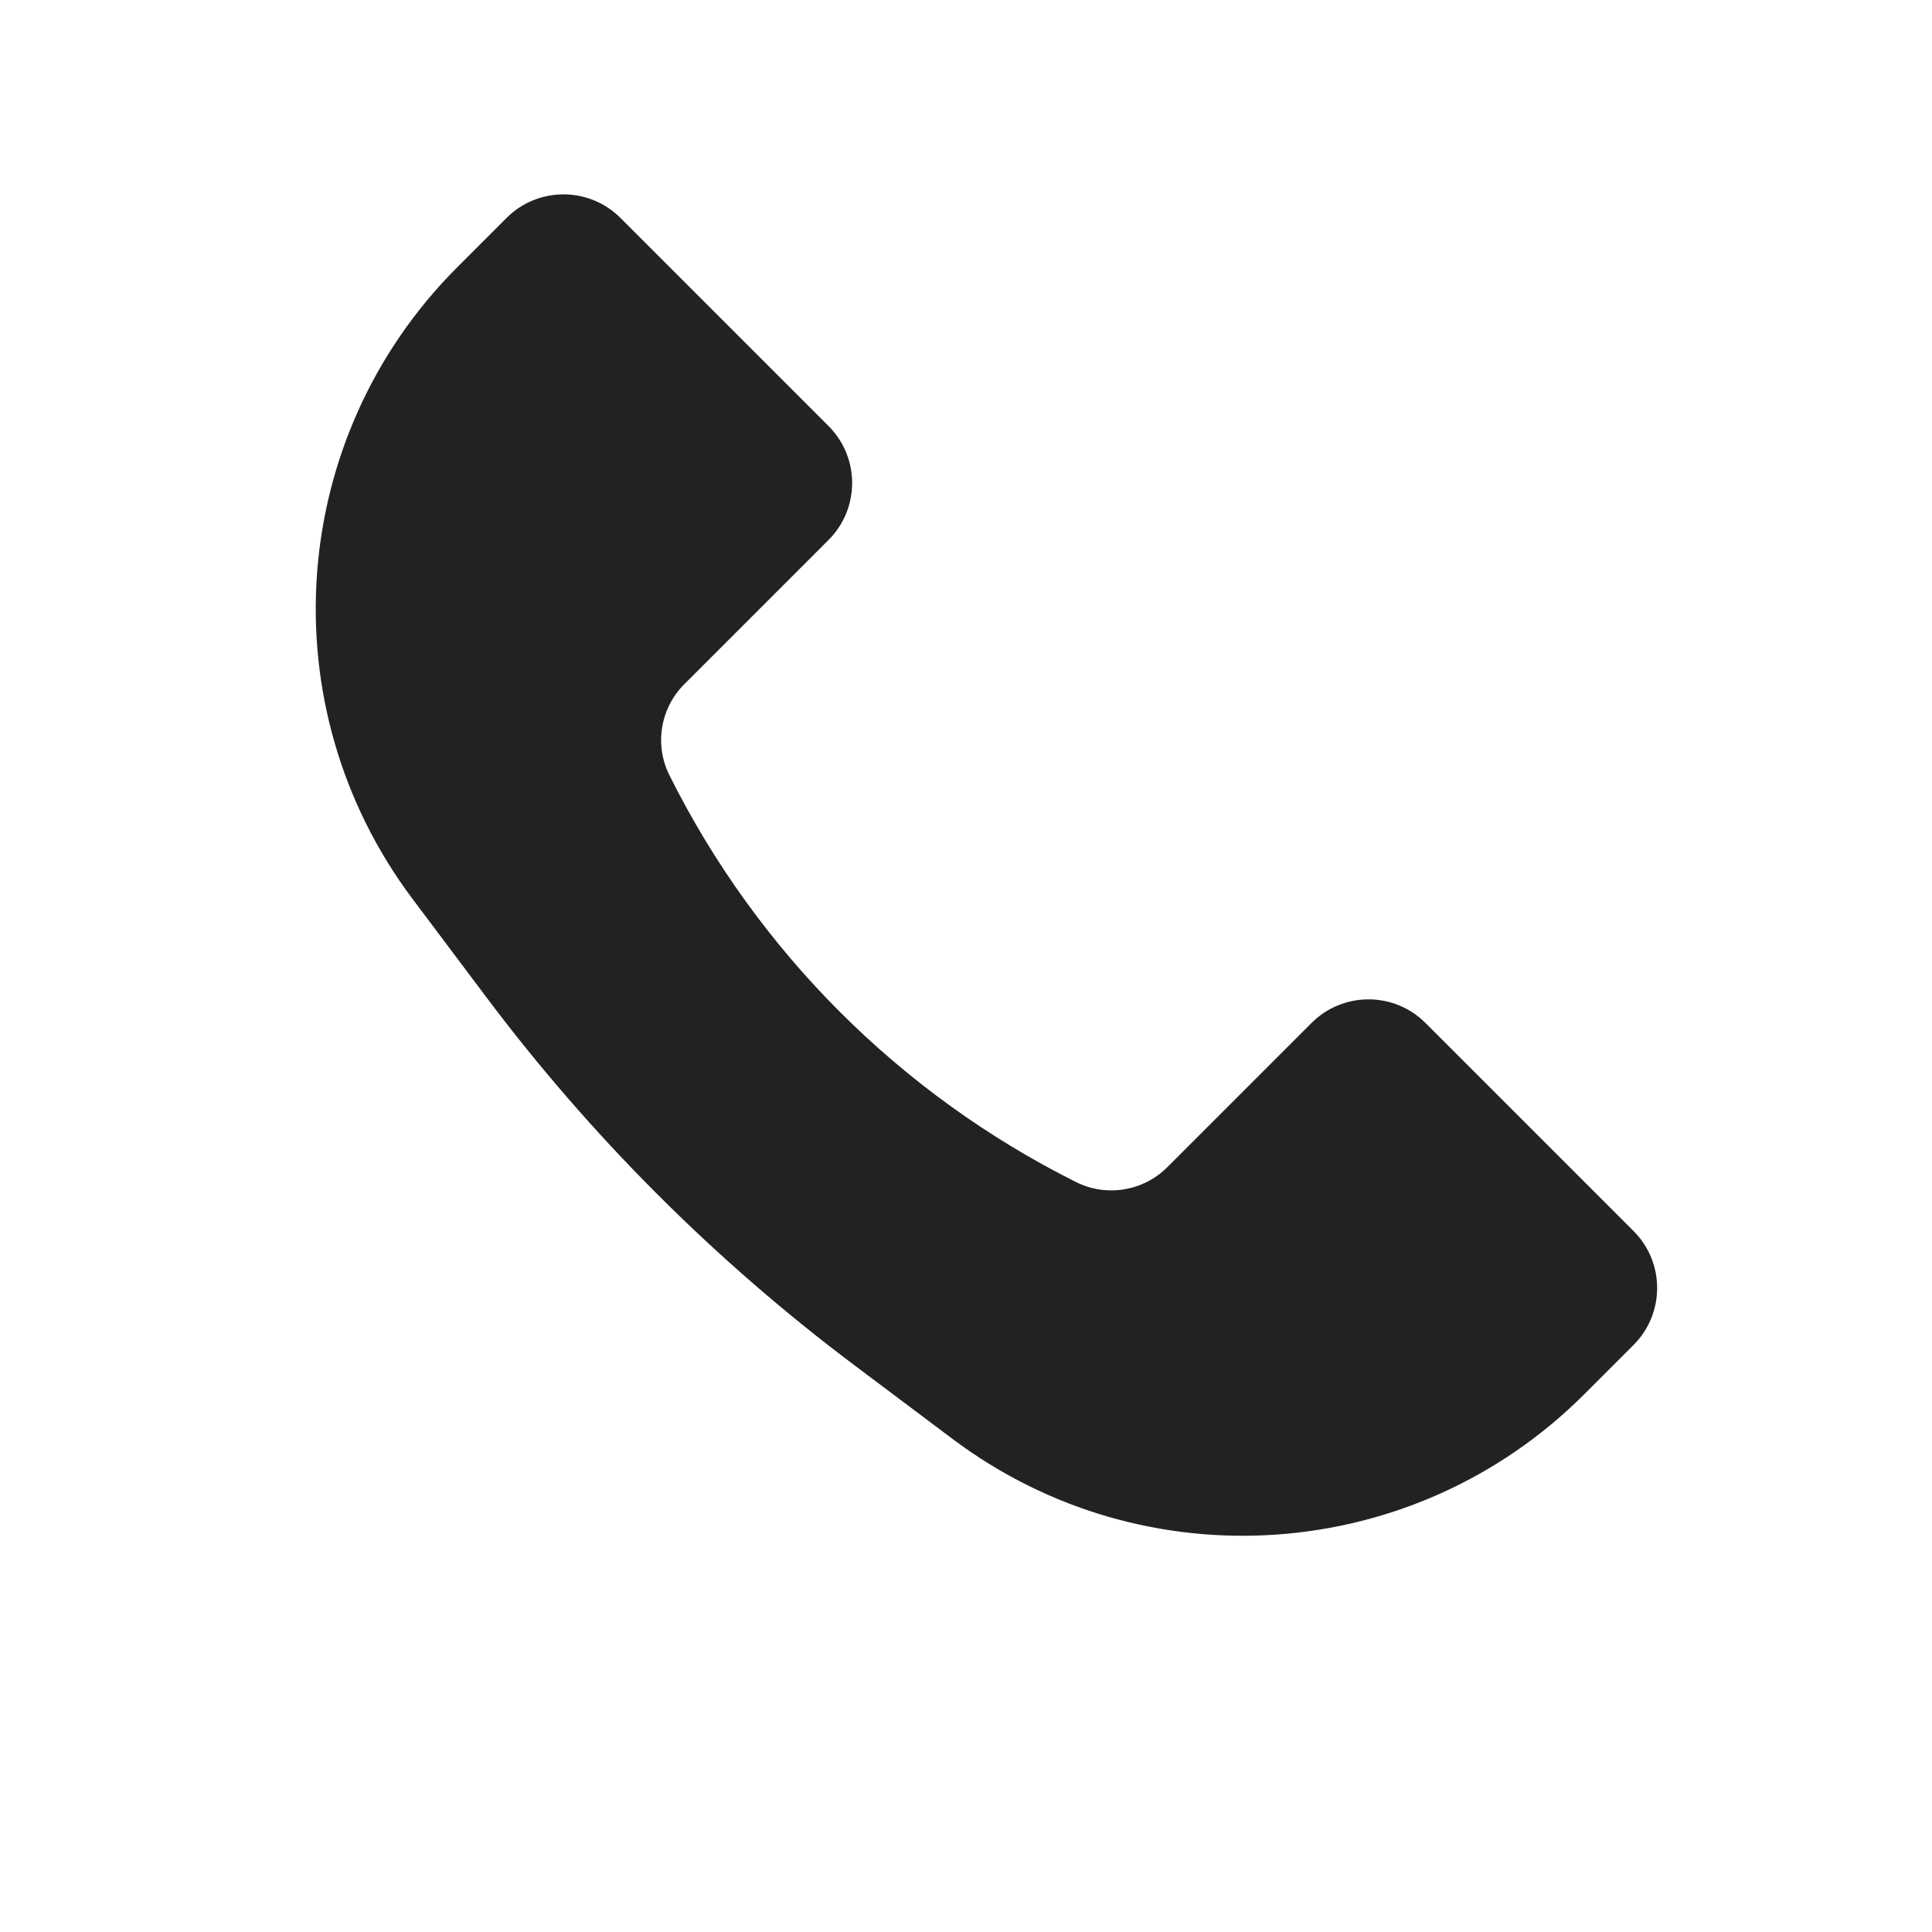 <svg width="24" height="24" viewBox="0 0 24 24" fill="none" xmlns="http://www.w3.org/2000/svg">
<path d="M5.68 3.32L6.293 2.707C6.683 2.317 7.317 2.317 7.707 2.707L10.293 5.293C10.683 5.683 10.683 6.317 10.293 6.707L8.5 8.5C8.202 8.798 8.127 9.255 8.317 9.633C9.409 11.819 11.181 13.591 13.367 14.684C13.745 14.873 14.202 14.798 14.501 14.499L16.293 12.707C16.683 12.317 17.317 12.317 17.707 12.707L20.293 15.293C20.683 15.683 20.683 16.317 20.293 16.707L19.68 17.32C17.568 19.432 14.226 19.669 11.837 17.878L10.629 16.971C8.885 15.664 7.336 14.115 6.029 12.371L5.122 11.163C3.331 8.774 3.568 5.432 5.68 3.32Z" fill="#222222"/>
</svg>
